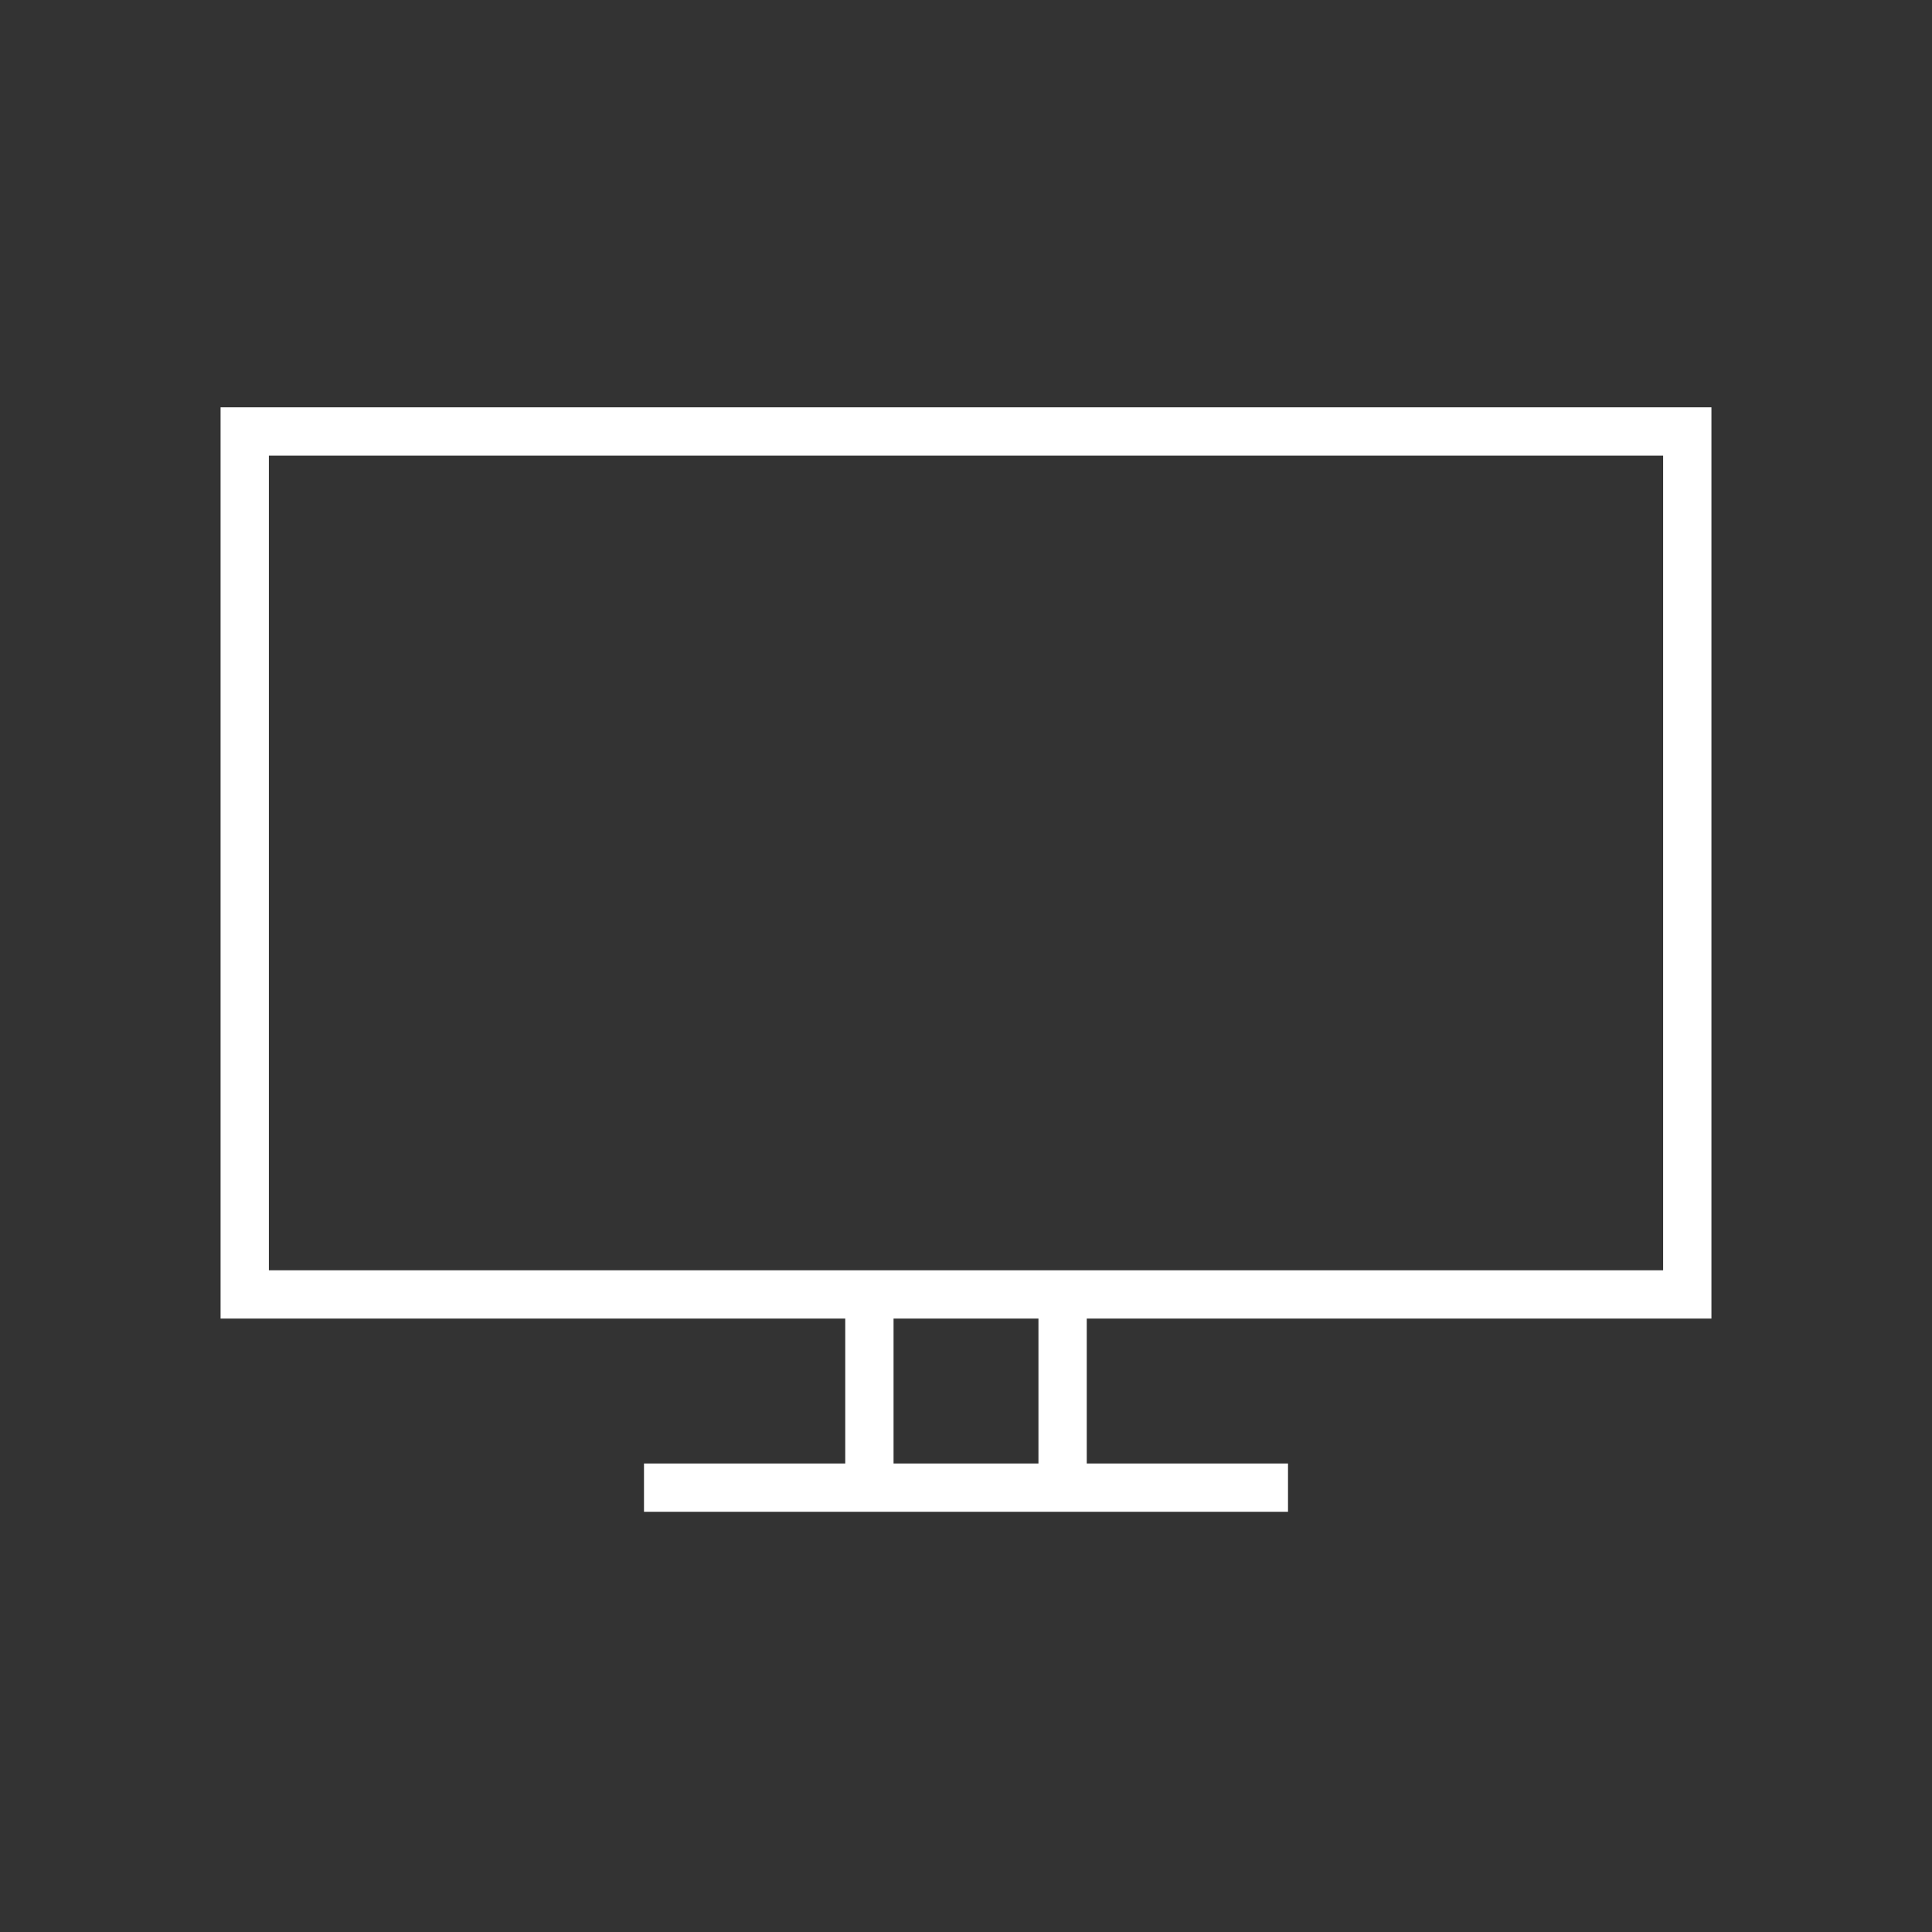 <svg xmlns="http://www.w3.org/2000/svg" xmlns:xlink="http://www.w3.org/1999/xlink" version="1.1" x="0px" y="0px" viewBox="0 0 30 30" style="enable-background:new 0 0 30 30;" xml:space="preserve">
<rect x="0" y="0" width="30" height="30" fill="#333333" stroke="none"/>
<style type="text/css">
	.st0{fill:none;}
	.st1{fill:#010101;}
	.st2{opacity:0.41;}
	.st3{fill:none;stroke:#E6E7E8;stroke-width:4.936625e-02;stroke-miterlimit:10;}
	.st4{fill:none;stroke:#EC008C;stroke-width:0.281;stroke-miterlimit:10;}
	.st5{opacity:0.41;fill:none;stroke:#00C0F3;stroke-width:0.281;}
	.st6{fill:none;stroke:#FFFFFF;stroke-width:0.75;stroke-miterlimit:10;}
	.st7{fill:none;stroke:#FFFFFF;stroke-width:4;stroke-linejoin:round;stroke-miterlimit:10;}
	.st8{fill:none;stroke:#FFFFFF;stroke-width:4;stroke-miterlimit:10;}
	.st9{fill:none;stroke:#FFFFFF;stroke-miterlimit:10;}
	.st10{fill:none;stroke:#1B1B1B;stroke-width:4;stroke-linecap:round;stroke-linejoin:round;stroke-miterlimit:10;}
	.st11{fill:#1B1B1B;}
	.st12{fill:none;stroke:#1B1B1B;stroke-width:4;stroke-miterlimit:10;}
	.st13{fill:none;stroke:#010101;stroke-width:0.75;stroke-miterlimit:10;}
	.st14{fill:none;stroke:#010101;stroke-width:4;stroke-miterlimit:10;}
	.st15{fill:#E6E7E8;}
	.st16{fill:#EC008C;}
	.st17{fill:#00C0F3;}
	.st18{fill:none;stroke:#010101;stroke-width:5;stroke-miterlimit:10;}
	.st19{fill:none;stroke:#FFFFFF;stroke-width:4;stroke-linecap:round;stroke-linejoin:round;stroke-miterlimit:10;}
	.st20{fill:none;stroke:#010101;stroke-miterlimit:10;}
	.st21{fill:none;stroke:#FFFFFF;stroke-width:3;stroke-miterlimit:10;}
	.st22{fill:#EE2624;}
</style>
<g id="icon">
</g>
<g id="Icon_KEYLINE">
</g>
<g id="Guides">
	<g>
		<polygon class="st6" points="26.2,20.1 14,20.1 3.8,20.1 3.8,6.7 26.2,6.7   "/>
		<g>
			<line class="st6" x1="13.5" y1="23.3" x2="13.5" y2="20"/>
			<line class="st6" x1="16.5" y1="23.3" x2="16.5" y2="20"/>
		</g>
		<line class="st6" x1="10" y1="23.1" x2="20" y2="23.1"/>
	</g>
</g>
</svg>